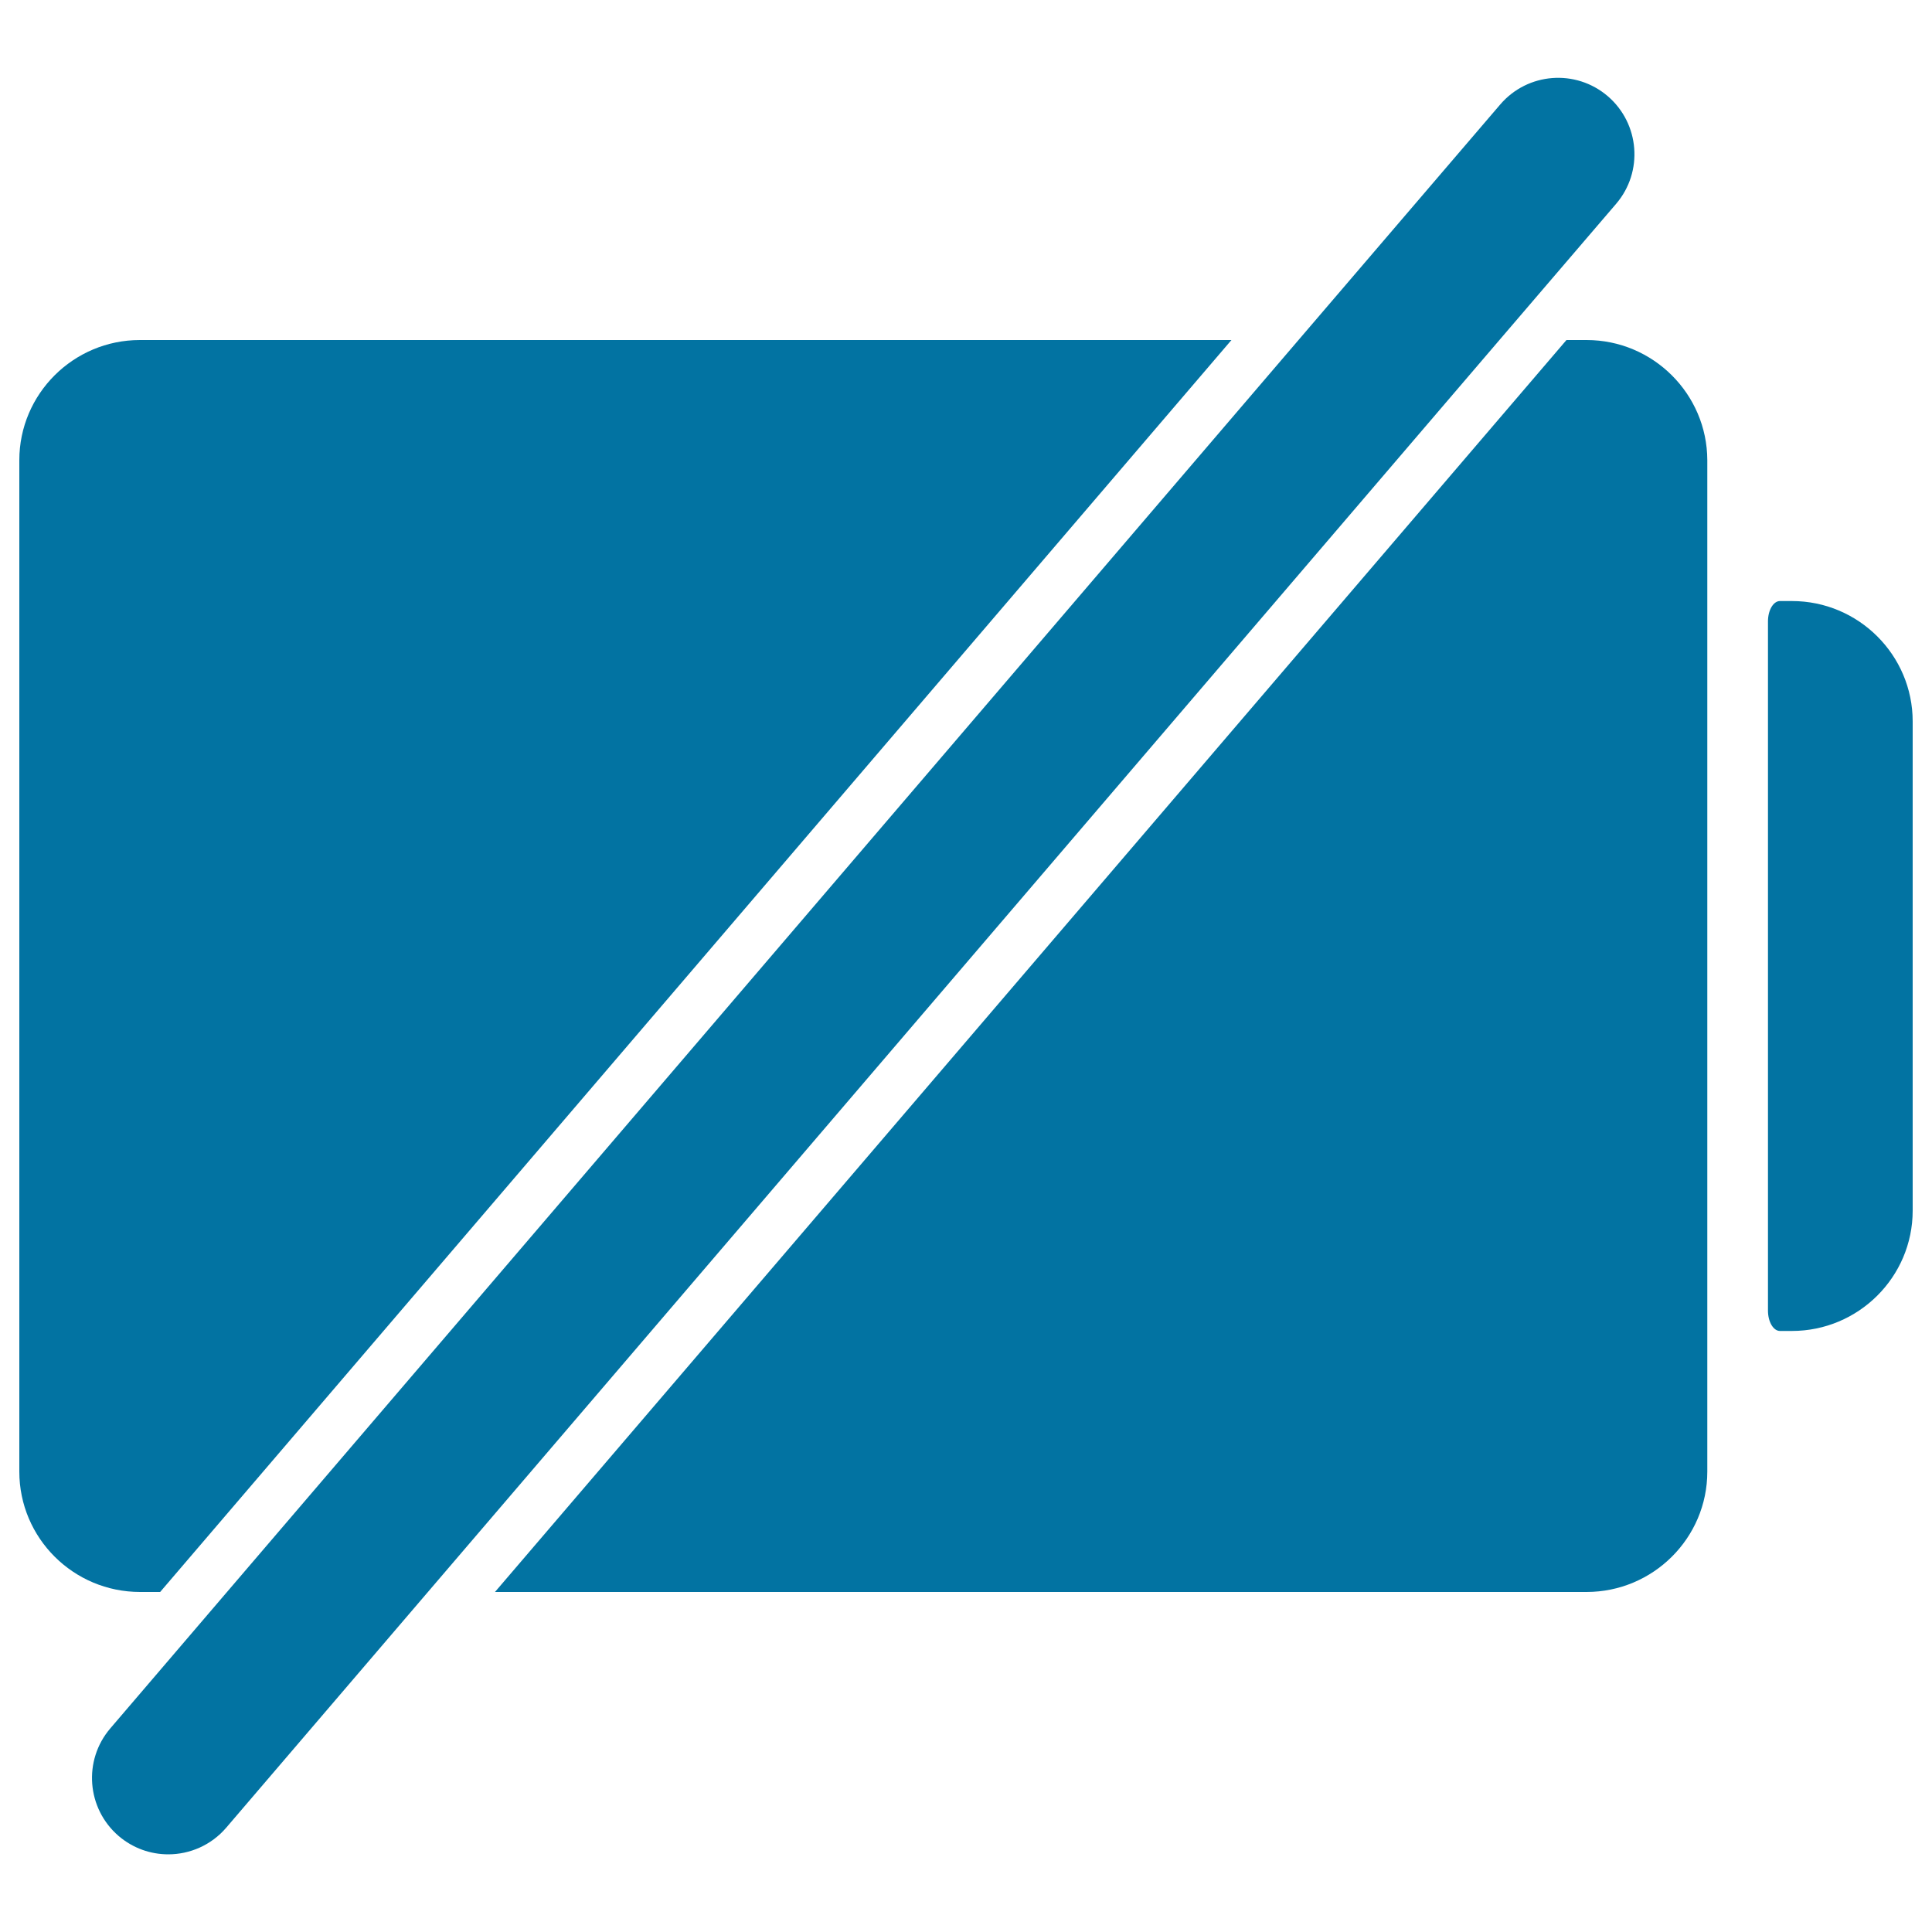 <svg xmlns="http://www.w3.org/2000/svg" viewBox="0 0 1000 1000" style="fill:#0273a2">
<title>Battery With A Slash SVG icon</title>
<g><g><path d="M72.5,824h10.4L637.4,176h-565C38,176,10,203.9,10,238.2v523.5C10,796.1,38,824,72.5,824z"/><path d="M821.2,176h-10.4L256.2,824h565c34.4,0,62.5-27.9,62.5-62.3V238.2C883.6,203.9,855.6,176,821.2,176z"/><path d="M927.5,311.1c0,0-2.8,0-6.2,0c-3.4,0-6.2,4.7-6.2,10.5v356.8c0,5.8,2.8,10.5,6.2,10.5h6.2c34.4,0,62.5-27.9,62.5-62.3V373.4C990,339.1,962,311.1,927.5,311.1z"/><path d="M57.1,894.6L57.1,894.6c-14.2,16.6-12.2,41.5,4.3,55.7c7.5,6.4,16.6,9.5,25.7,9.5c11.1,0,22.2-4.7,30-13.8l0,0L221.5,824L776.1,176l60.4-70.5l0,0c14.2-16.6,12.2-41.5-4.3-55.7c-16.6-14.2-41.5-12.3-55.7,4.3l0,0L672.1,176L117.5,824L57.1,894.6z"/></g></g>
</svg>